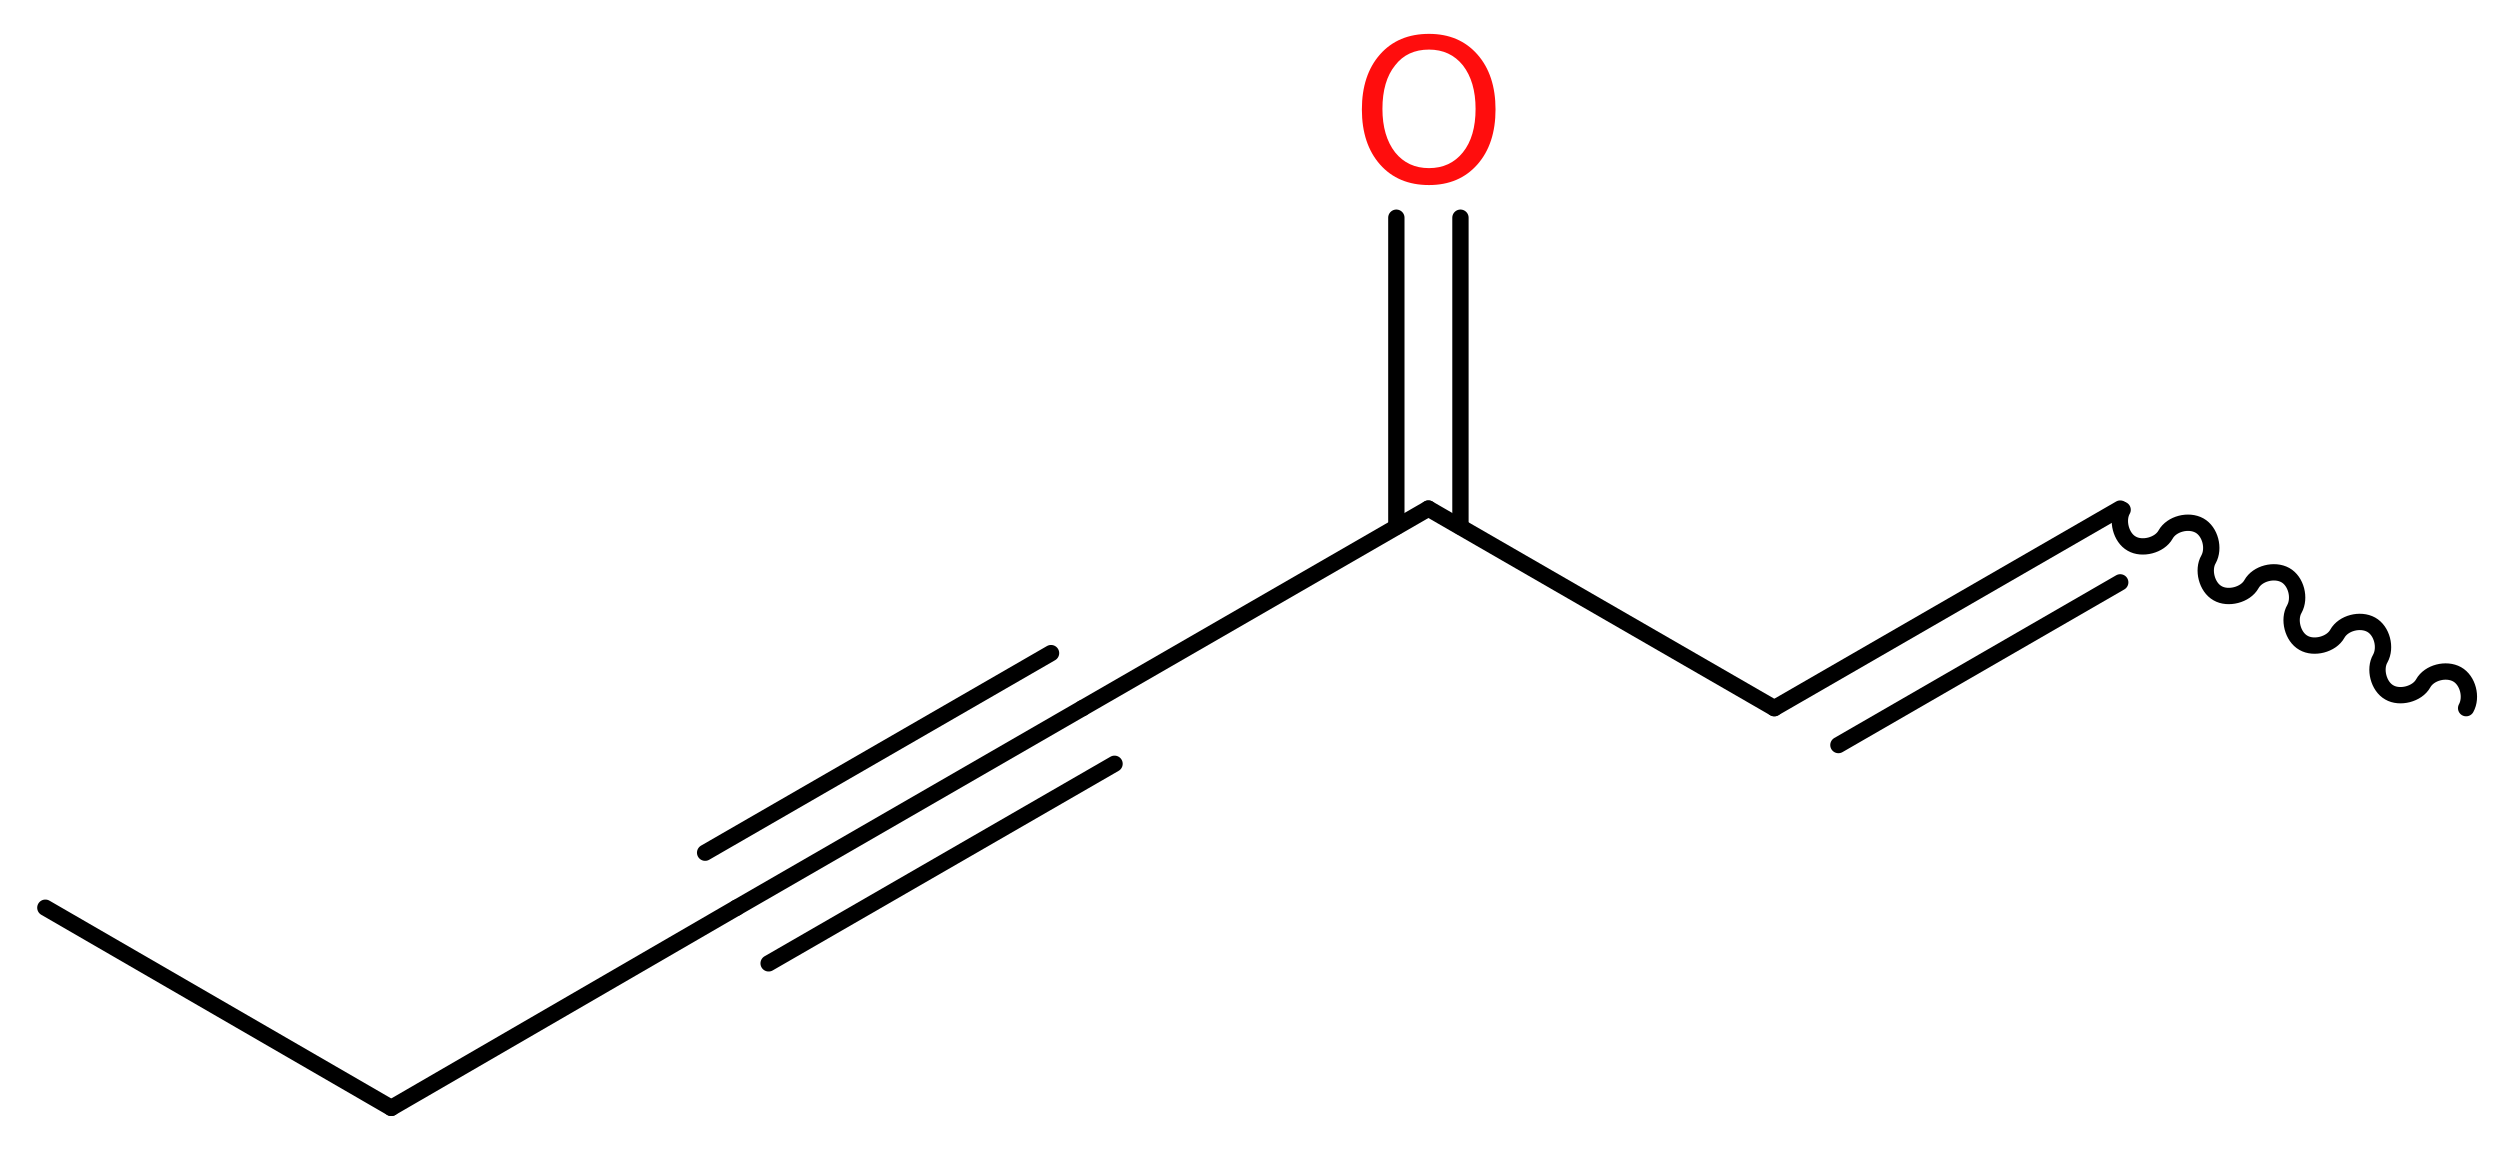 <?xml version='1.0' encoding='UTF-8'?>
<!DOCTYPE svg PUBLIC "-//W3C//DTD SVG 1.1//EN" "http://www.w3.org/Graphics/SVG/1.1/DTD/svg11.dtd">
<svg version='1.2' xmlns='http://www.w3.org/2000/svg' xmlns:xlink='http://www.w3.org/1999/xlink' width='41.34mm' height='19.06mm' viewBox='0 0 41.34 19.06'>
  <desc>Generated by the Chemistry Development Kit (http://github.com/cdk)</desc>
  <g stroke-linecap='round' stroke-linejoin='round' stroke='#000000' stroke-width='.27' fill='#FF0D0D'>
    <rect x='.0' y='.0' width='42.0' height='20.0' fill='#FFFFFF' stroke='none'/>
    <g id='mol1' class='mol'>
      <path id='mol1bnd1' class='bond' d='M40.78 11.71c.1 -.18 .03 -.46 -.15 -.56c-.18 -.1 -.46 -.03 -.56 .15c-.1 .18 -.39 .25 -.56 .15c-.18 -.1 -.25 -.39 -.15 -.56c.1 -.18 .03 -.46 -.15 -.56c-.18 -.1 -.46 -.03 -.56 .15c-.1 .18 -.39 .25 -.56 .15c-.18 -.1 -.25 -.39 -.15 -.56c.1 -.18 .03 -.46 -.15 -.56c-.18 -.1 -.46 -.03 -.56 .15c-.1 .18 -.39 .25 -.56 .15c-.18 -.1 -.25 -.39 -.15 -.56c.1 -.18 .03 -.46 -.15 -.56c-.18 -.1 -.46 -.03 -.56 .15c-.1 .18 -.39 .25 -.56 .15c-.18 -.1 -.25 -.39 -.15 -.56' fill='none' stroke='#000000' stroke-width='.27'/>
      <g id='mol1bnd2' class='bond'>
        <line x1='35.06' y1='8.41' x2='29.34' y2='11.71'/>
        <line x1='35.06' y1='9.63' x2='30.4' y2='12.32'/>
      </g>
      <line id='mol1bnd3' class='bond' x1='29.34' y1='11.71' x2='23.62' y2='8.41'/>
      <g id='mol1bnd4' class='bond'>
        <line x1='23.09' y1='8.71' x2='23.09' y2='3.6'/>
        <line x1='24.15' y1='8.71' x2='24.15' y2='3.6'/>
      </g>
      <line id='mol1bnd5' class='bond' x1='23.62' y1='8.41' x2='17.9' y2='11.71'/>
      <g id='mol1bnd6' class='bond'>
        <line x1='17.9' y1='11.71' x2='12.18' y2='15.01'/>
        <line x1='18.43' y1='12.63' x2='12.71' y2='15.93'/>
        <line x1='17.38' y1='10.8' x2='11.66' y2='14.1'/>
      </g>
      <line id='mol1bnd7' class='bond' x1='12.18' y1='15.01' x2='6.47' y2='18.32'/>
      <line id='mol1bnd8' class='bond' x1='6.47' y1='18.32' x2='.75' y2='15.01'/>
      <path id='mol1atm5' class='atom' d='M23.63 .82q-.36 .0 -.56 .26q-.21 .26 -.21 .72q.0 .45 .21 .72q.21 .26 .56 .26q.35 .0 .56 -.26q.21 -.26 .21 -.72q.0 -.45 -.21 -.72q-.21 -.26 -.56 -.26zM23.63 .56q.5 .0 .8 .34q.3 .34 .3 .91q.0 .57 -.3 .91q-.3 .34 -.8 .34q-.51 .0 -.81 -.34q-.3 -.34 -.3 -.91q.0 -.57 .3 -.91q.3 -.34 .81 -.34z' stroke='none'/>
    </g>
  </g>
</svg>
